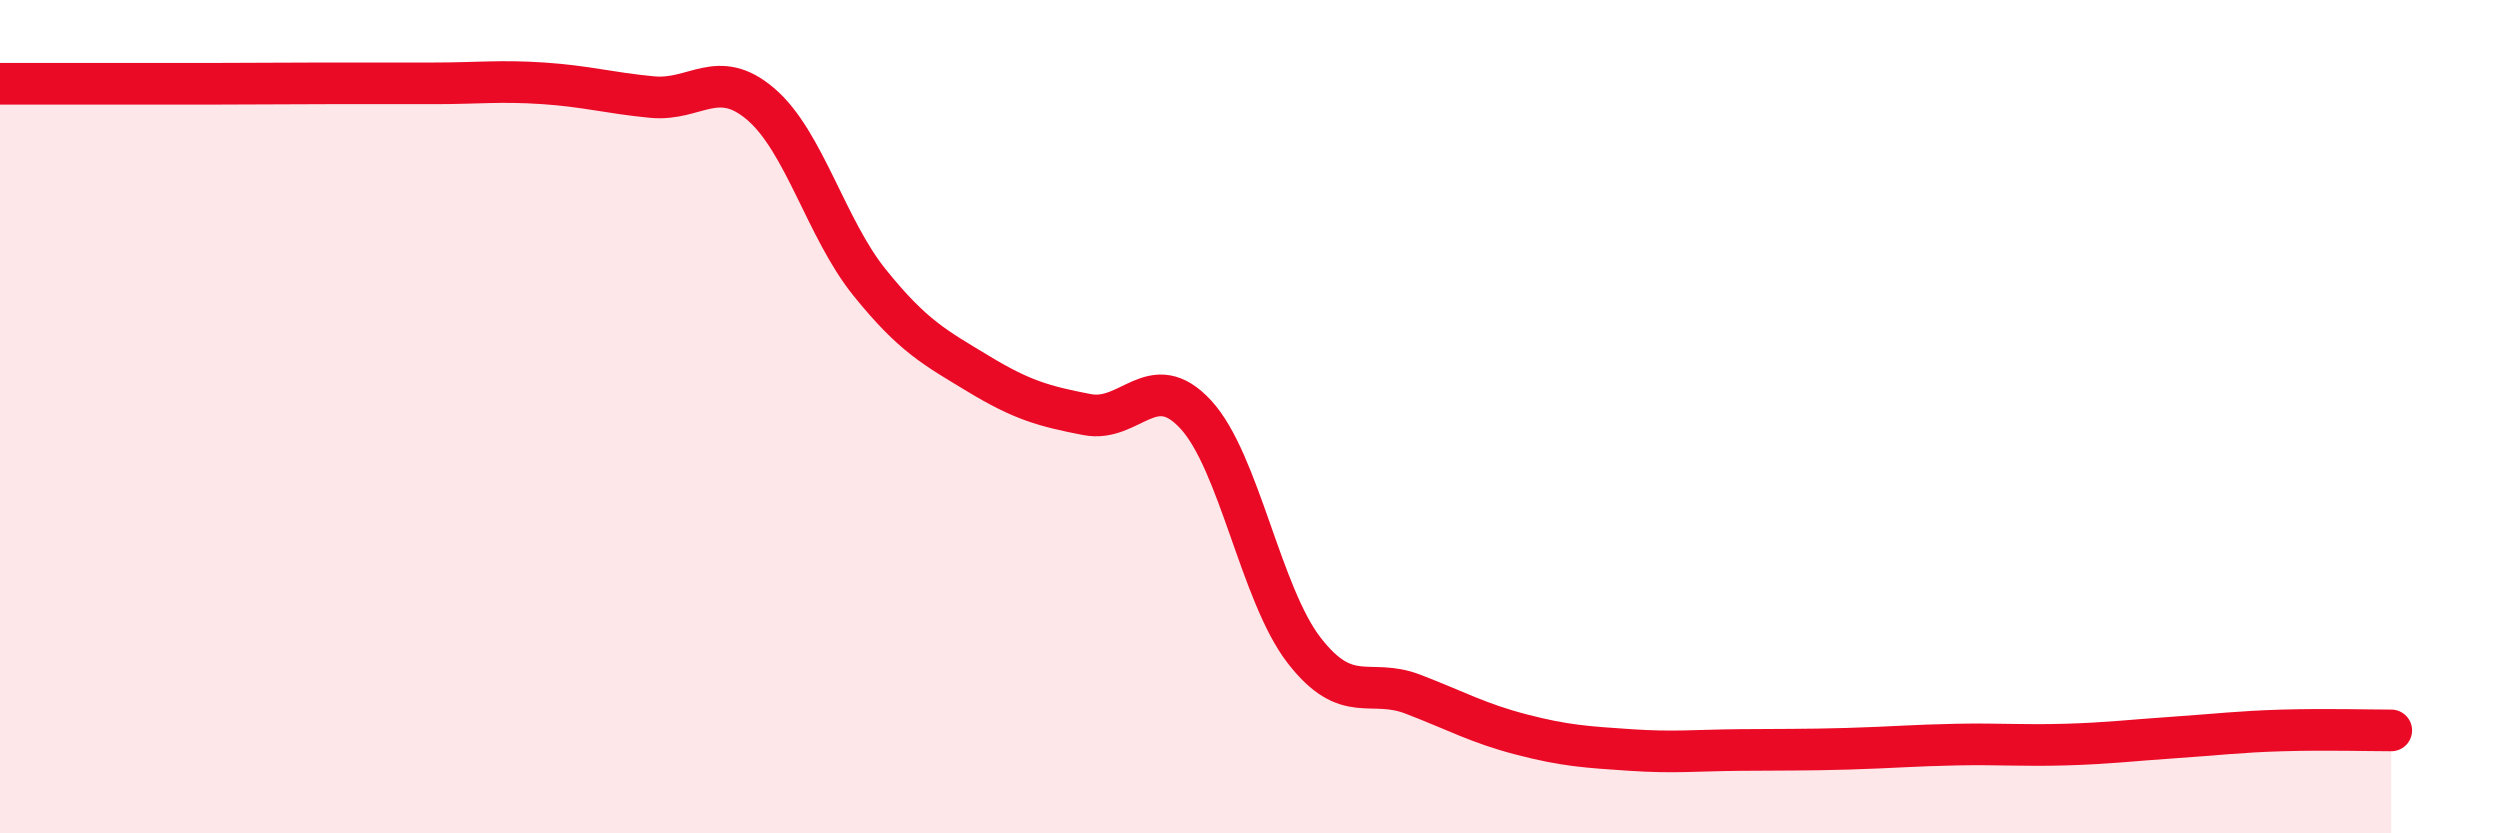 
    <svg width="60" height="20" viewBox="0 0 60 20" xmlns="http://www.w3.org/2000/svg">
      <path
        d="M 0,2.01 C 0.52,2.01 1.57,2.01 2.61,2.01 C 3.65,2.01 4.18,2.01 5.22,2.01 C 6.26,2.01 6.79,2 7.83,2 C 8.87,2 9.39,2 10.43,2 C 11.47,2 12,1.93 13.04,2 C 14.08,2.07 14.61,2.23 15.65,2.33 C 16.69,2.43 17.22,1.61 18.26,2.5 C 19.3,3.39 19.83,5.49 20.87,6.78 C 21.91,8.07 22.44,8.34 23.48,8.97 C 24.52,9.6 25.05,9.75 26.09,9.95 C 27.13,10.15 27.66,8.82 28.7,9.95 C 29.74,11.08 30.26,14.27 31.3,15.61 C 32.34,16.95 32.87,16.26 33.91,16.66 C 34.95,17.06 35.48,17.36 36.52,17.63 C 37.56,17.9 38.09,17.93 39.13,18 C 40.17,18.07 40.7,18.01 41.74,18 C 42.78,17.99 43.31,18 44.35,17.97 C 45.39,17.94 45.92,17.89 46.96,17.87 C 48,17.85 48.53,17.9 49.57,17.87 C 50.61,17.84 51.13,17.77 52.17,17.7 C 53.21,17.63 53.74,17.56 54.78,17.53 C 55.82,17.5 56.87,17.53 57.39,17.53L57.39 20L0 20Z"
        fill="#EB0A25"
        opacity="0.1"
        stroke-linecap="round"
        stroke-linejoin="round"
      />
      <path
        d="M 0,2.01 C 0.52,2.01 1.57,2.01 2.61,2.01 C 3.65,2.01 4.18,2.01 5.22,2.01 C 6.26,2.01 6.79,2 7.83,2 C 8.87,2 9.39,2 10.43,2 C 11.47,2 12,1.93 13.04,2 C 14.08,2.07 14.61,2.23 15.65,2.33 C 16.69,2.43 17.22,1.61 18.26,2.5 C 19.3,3.39 19.83,5.49 20.87,6.78 C 21.91,8.07 22.44,8.34 23.48,8.97 C 24.52,9.6 25.05,9.75 26.09,9.95 C 27.13,10.15 27.66,8.82 28.7,9.95 C 29.74,11.08 30.26,14.27 31.3,15.61 C 32.34,16.95 32.87,16.26 33.91,16.66 C 34.95,17.06 35.48,17.36 36.52,17.63 C 37.56,17.9 38.09,17.93 39.13,18 C 40.17,18.07 40.7,18.01 41.74,18 C 42.78,17.99 43.31,18 44.35,17.97 C 45.39,17.94 45.92,17.89 46.96,17.87 C 48,17.85 48.53,17.9 49.57,17.87 C 50.61,17.84 51.13,17.77 52.17,17.7 C 53.21,17.63 53.74,17.56 54.78,17.53 C 55.82,17.5 56.87,17.53 57.39,17.53"
        stroke="#EB0A25"
        stroke-width="1"
        fill="none"
        stroke-linecap="round"
        stroke-linejoin="round"
      />
    </svg>
  